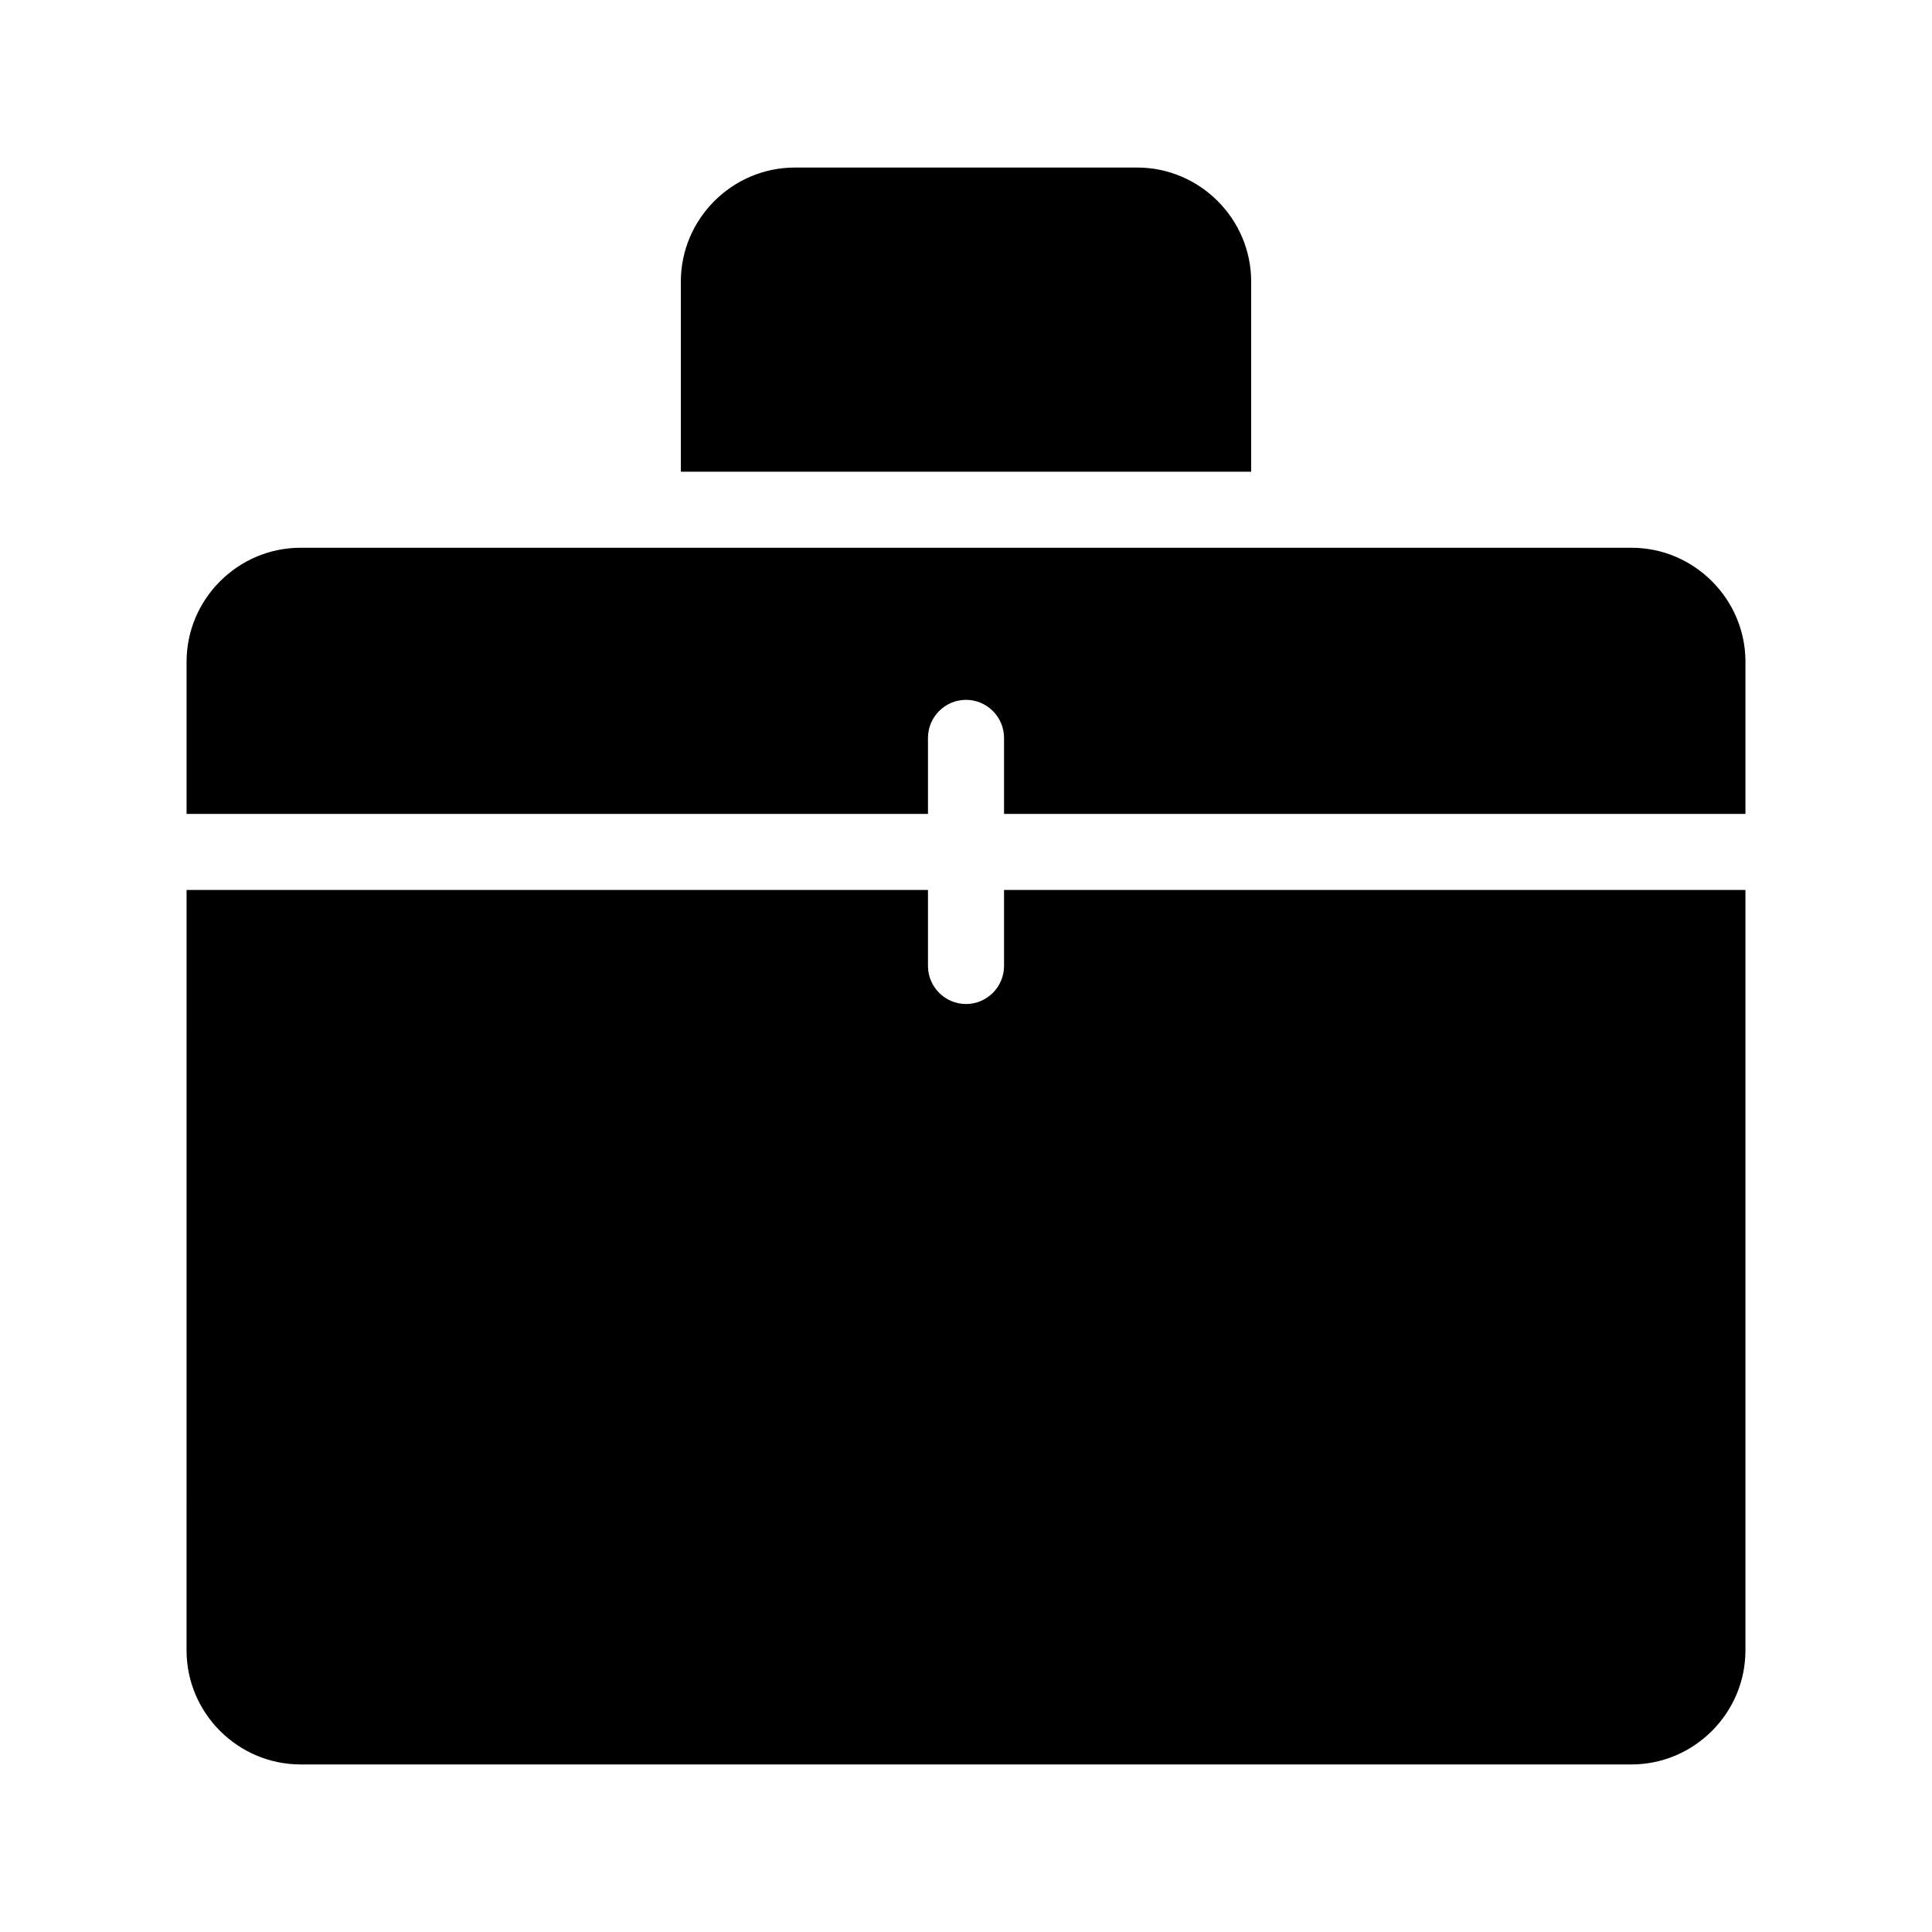 <?xml version="1.0" encoding="UTF-8"?>
<!-- Uploaded to: SVG Repo, www.svgrepo.com, Generator: SVG Repo Mixer Tools -->
<svg fill="#000000" width="800px" height="800px" version="1.1" viewBox="144 144 512 512" xmlns="http://www.w3.org/2000/svg">
 <g>
  <path d="m606.56 319.39v40.305h-196.48v-20.152c0-5.543-4.535-10.078-10.078-10.078-5.543 0-10.078 4.535-10.078 10.078v20.152h-196.48v-40.305c0-16.625 13.602-30.23 30.23-30.23h352.67c16.621 0 30.223 13.602 30.223 30.23z"/>
  <path d="m606.56 379.85v201.52c0 16.625-13.602 30.23-30.23 30.23l-352.66-0.004c-16.625 0-30.23-13.602-30.23-30.23l0.004-201.52h196.48v20.152c0 5.543 4.535 10.078 10.078 10.078s10.078-4.535 10.078-10.078v-20.152z"/>
  <path d="m475.57 218.63v50.383l-151.14-0.004v-50.379c0-16.625 13.602-30.23 30.23-30.23h90.688c16.625 0 30.227 13.602 30.227 30.23z"/>
 </g>
</svg>